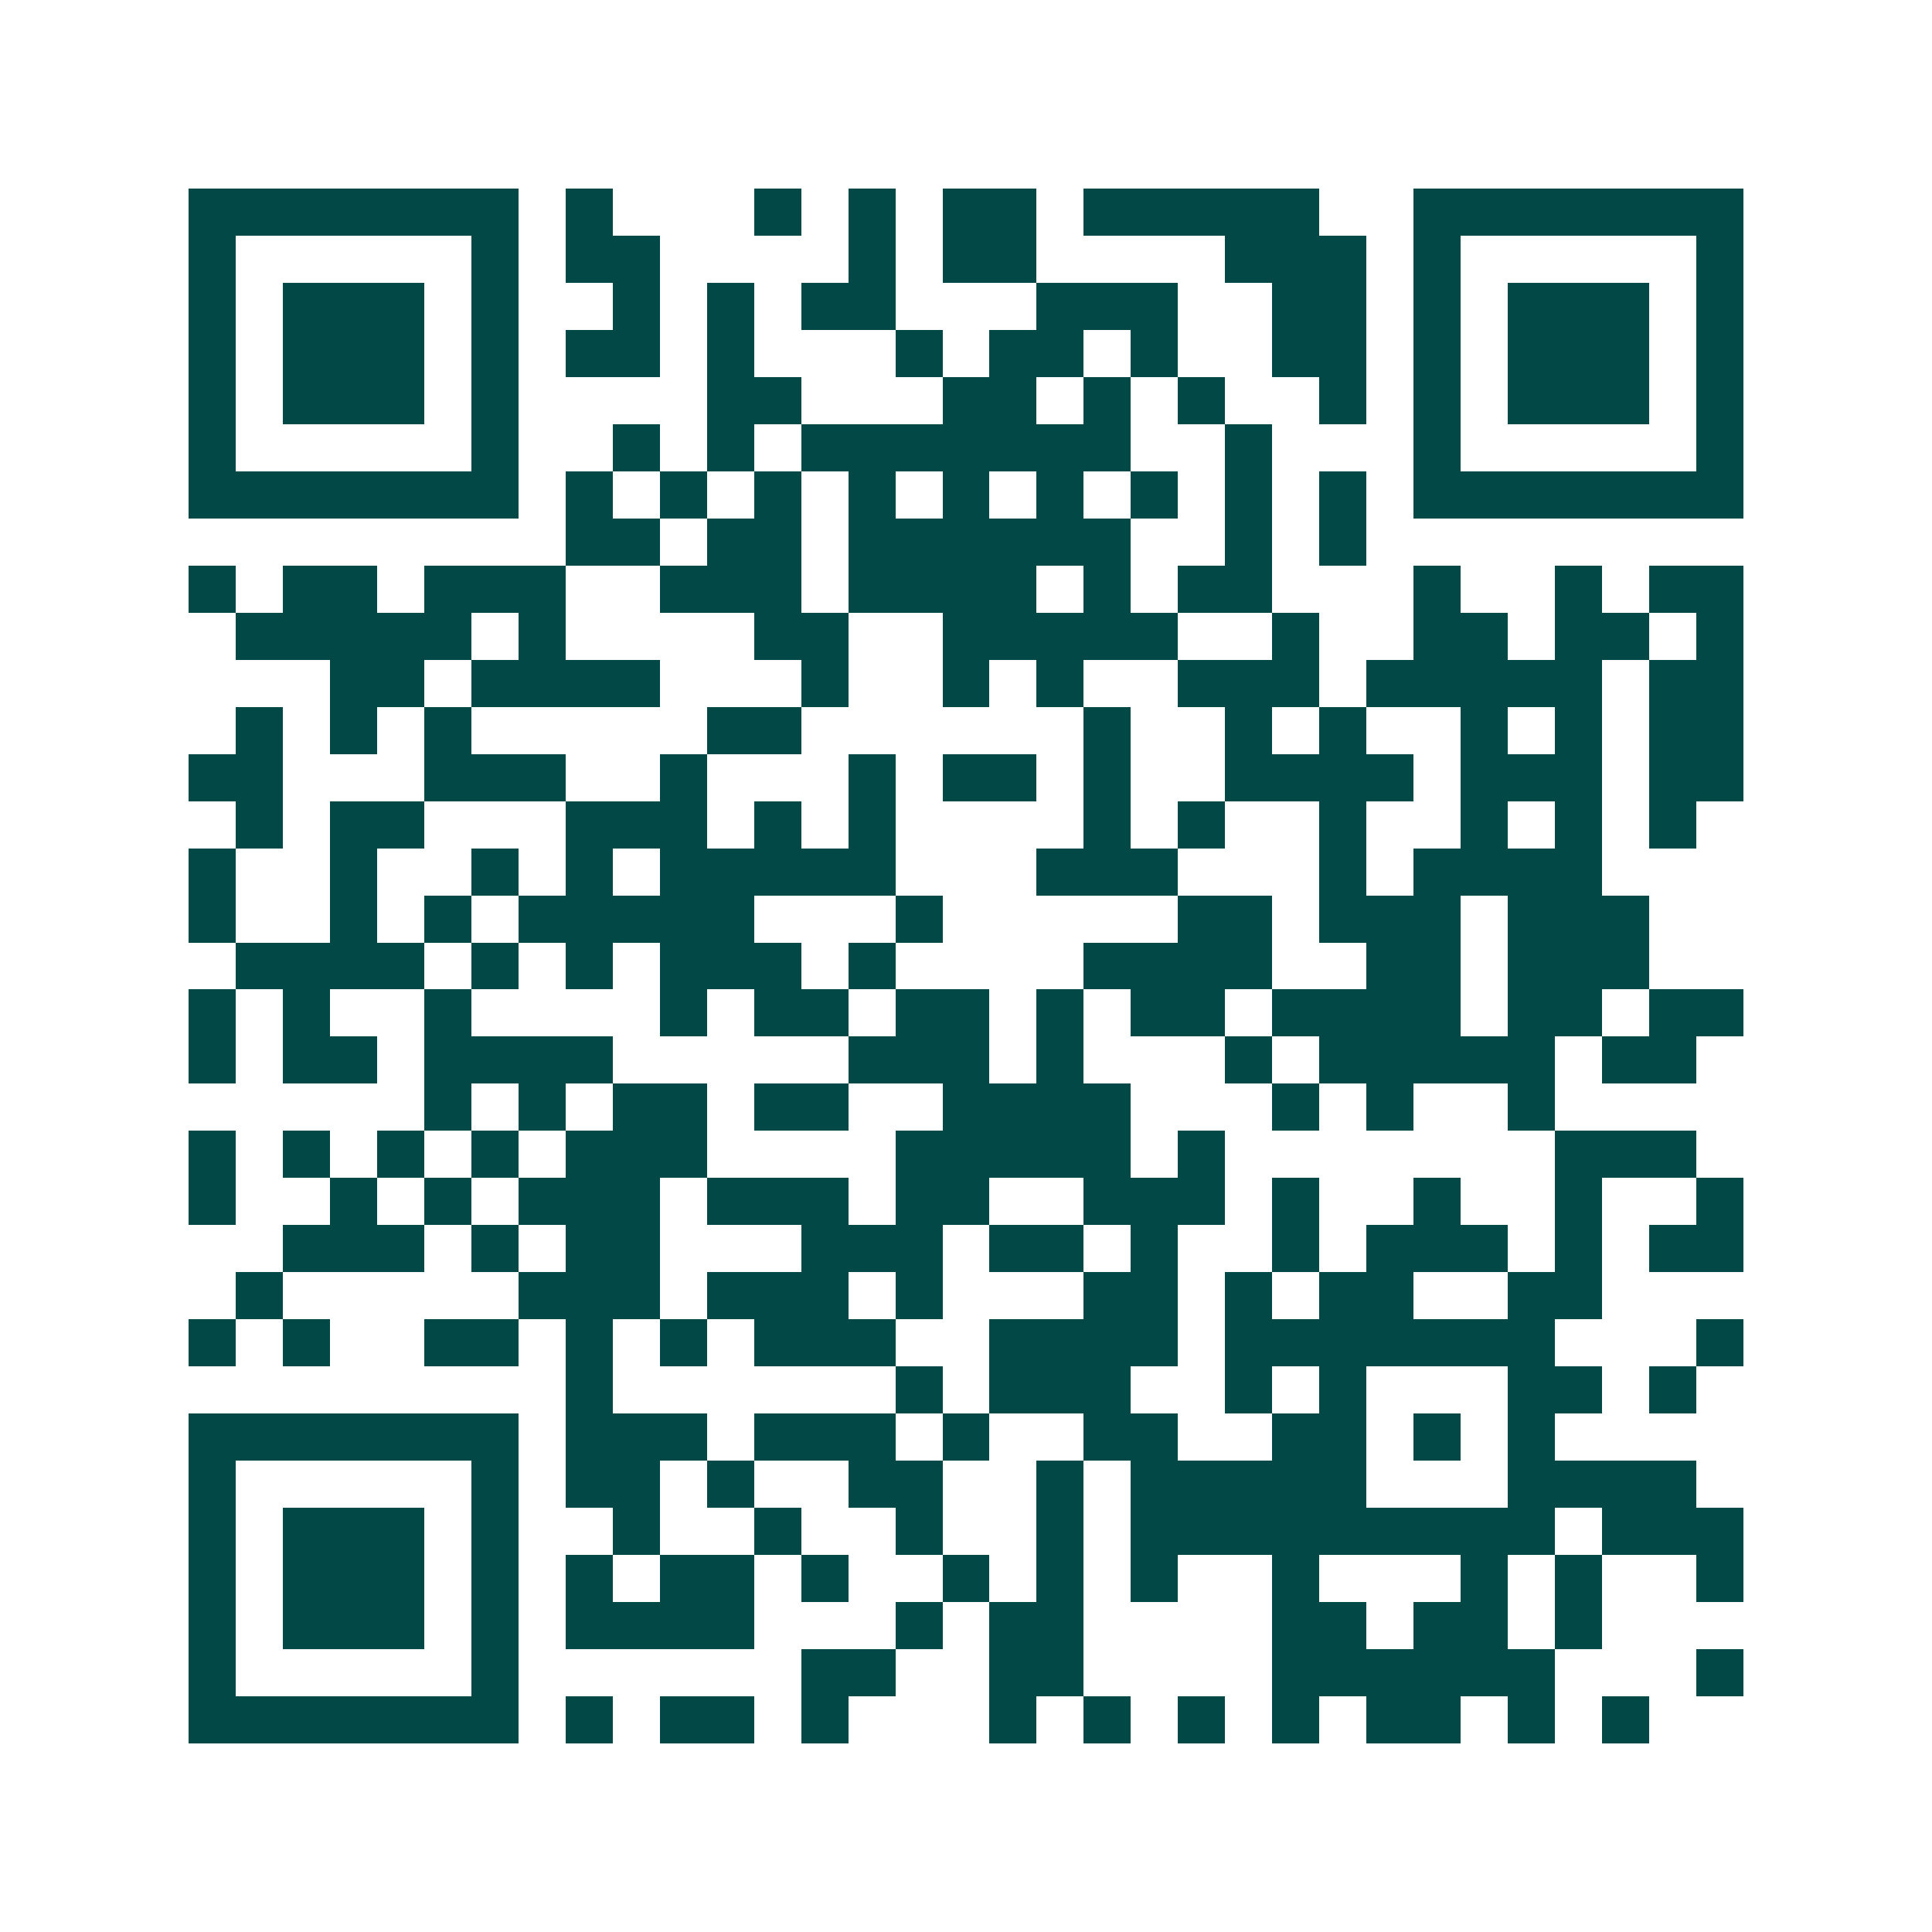 <svg xmlns="http://www.w3.org/2000/svg" width="200" height="200" viewBox="0 0 41 41" shape-rendering="crispEdges"><path fill="#ffffff" d="M0 0h41v41H0z"/><path stroke="#014847" d="M4 4.5h7m1 0h1m3 0h1m1 0h1m1 0h2m1 0h5m2 0h7M4 5.5h1m5 0h1m1 0h2m4 0h1m1 0h2m4 0h3m1 0h1m5 0h1M4 6.5h1m1 0h3m1 0h1m2 0h1m1 0h1m1 0h2m3 0h3m2 0h2m1 0h1m1 0h3m1 0h1M4 7.5h1m1 0h3m1 0h1m1 0h2m1 0h1m3 0h1m1 0h2m1 0h1m2 0h2m1 0h1m1 0h3m1 0h1M4 8.5h1m1 0h3m1 0h1m4 0h2m3 0h2m1 0h1m1 0h1m2 0h1m1 0h1m1 0h3m1 0h1M4 9.5h1m5 0h1m2 0h1m1 0h1m1 0h7m2 0h1m3 0h1m5 0h1M4 10.5h7m1 0h1m1 0h1m1 0h1m1 0h1m1 0h1m1 0h1m1 0h1m1 0h1m1 0h1m1 0h7M12 11.5h2m1 0h2m1 0h6m2 0h1m1 0h1M4 12.5h1m1 0h2m1 0h3m2 0h3m1 0h4m1 0h1m1 0h2m3 0h1m2 0h1m1 0h2M5 13.5h5m1 0h1m4 0h2m2 0h5m2 0h1m2 0h2m1 0h2m1 0h1M7 14.5h2m1 0h4m3 0h1m2 0h1m1 0h1m2 0h3m1 0h5m1 0h2M5 15.5h1m1 0h1m1 0h1m5 0h2m6 0h1m2 0h1m1 0h1m2 0h1m1 0h1m1 0h2M4 16.5h2m3 0h3m2 0h1m3 0h1m1 0h2m1 0h1m2 0h4m1 0h3m1 0h2M5 17.5h1m1 0h2m3 0h3m1 0h1m1 0h1m4 0h1m1 0h1m2 0h1m2 0h1m1 0h1m1 0h1M4 18.5h1m2 0h1m2 0h1m1 0h1m1 0h5m3 0h3m3 0h1m1 0h4M4 19.5h1m2 0h1m1 0h1m1 0h5m3 0h1m5 0h2m1 0h3m1 0h3M5 20.5h4m1 0h1m1 0h1m1 0h3m1 0h1m4 0h4m2 0h2m1 0h3M4 21.5h1m1 0h1m2 0h1m4 0h1m1 0h2m1 0h2m1 0h1m1 0h2m1 0h4m1 0h2m1 0h2M4 22.5h1m1 0h2m1 0h4m5 0h3m1 0h1m3 0h1m1 0h5m1 0h2M9 23.5h1m1 0h1m1 0h2m1 0h2m2 0h4m3 0h1m1 0h1m2 0h1M4 24.5h1m1 0h1m1 0h1m1 0h1m1 0h3m4 0h5m1 0h1m7 0h3M4 25.5h1m2 0h1m1 0h1m1 0h3m1 0h3m1 0h2m2 0h3m1 0h1m2 0h1m2 0h1m2 0h1M6 26.5h3m1 0h1m1 0h2m3 0h3m1 0h2m1 0h1m2 0h1m1 0h3m1 0h1m1 0h2M5 27.5h1m5 0h3m1 0h3m1 0h1m3 0h2m1 0h1m1 0h2m2 0h2M4 28.5h1m1 0h1m2 0h2m1 0h1m1 0h1m1 0h3m2 0h4m1 0h7m3 0h1M12 29.5h1m6 0h1m1 0h3m2 0h1m1 0h1m3 0h2m1 0h1M4 30.5h7m1 0h3m1 0h3m1 0h1m2 0h2m2 0h2m1 0h1m1 0h1M4 31.5h1m5 0h1m1 0h2m1 0h1m2 0h2m2 0h1m1 0h5m3 0h4M4 32.5h1m1 0h3m1 0h1m2 0h1m2 0h1m2 0h1m2 0h1m1 0h9m1 0h3M4 33.5h1m1 0h3m1 0h1m1 0h1m1 0h2m1 0h1m2 0h1m1 0h1m1 0h1m2 0h1m3 0h1m1 0h1m2 0h1M4 34.5h1m1 0h3m1 0h1m1 0h4m3 0h1m1 0h2m4 0h2m1 0h2m1 0h1M4 35.5h1m5 0h1m6 0h2m2 0h2m4 0h6m3 0h1M4 36.5h7m1 0h1m1 0h2m1 0h1m3 0h1m1 0h1m1 0h1m1 0h1m1 0h2m1 0h1m1 0h1"/></svg>
